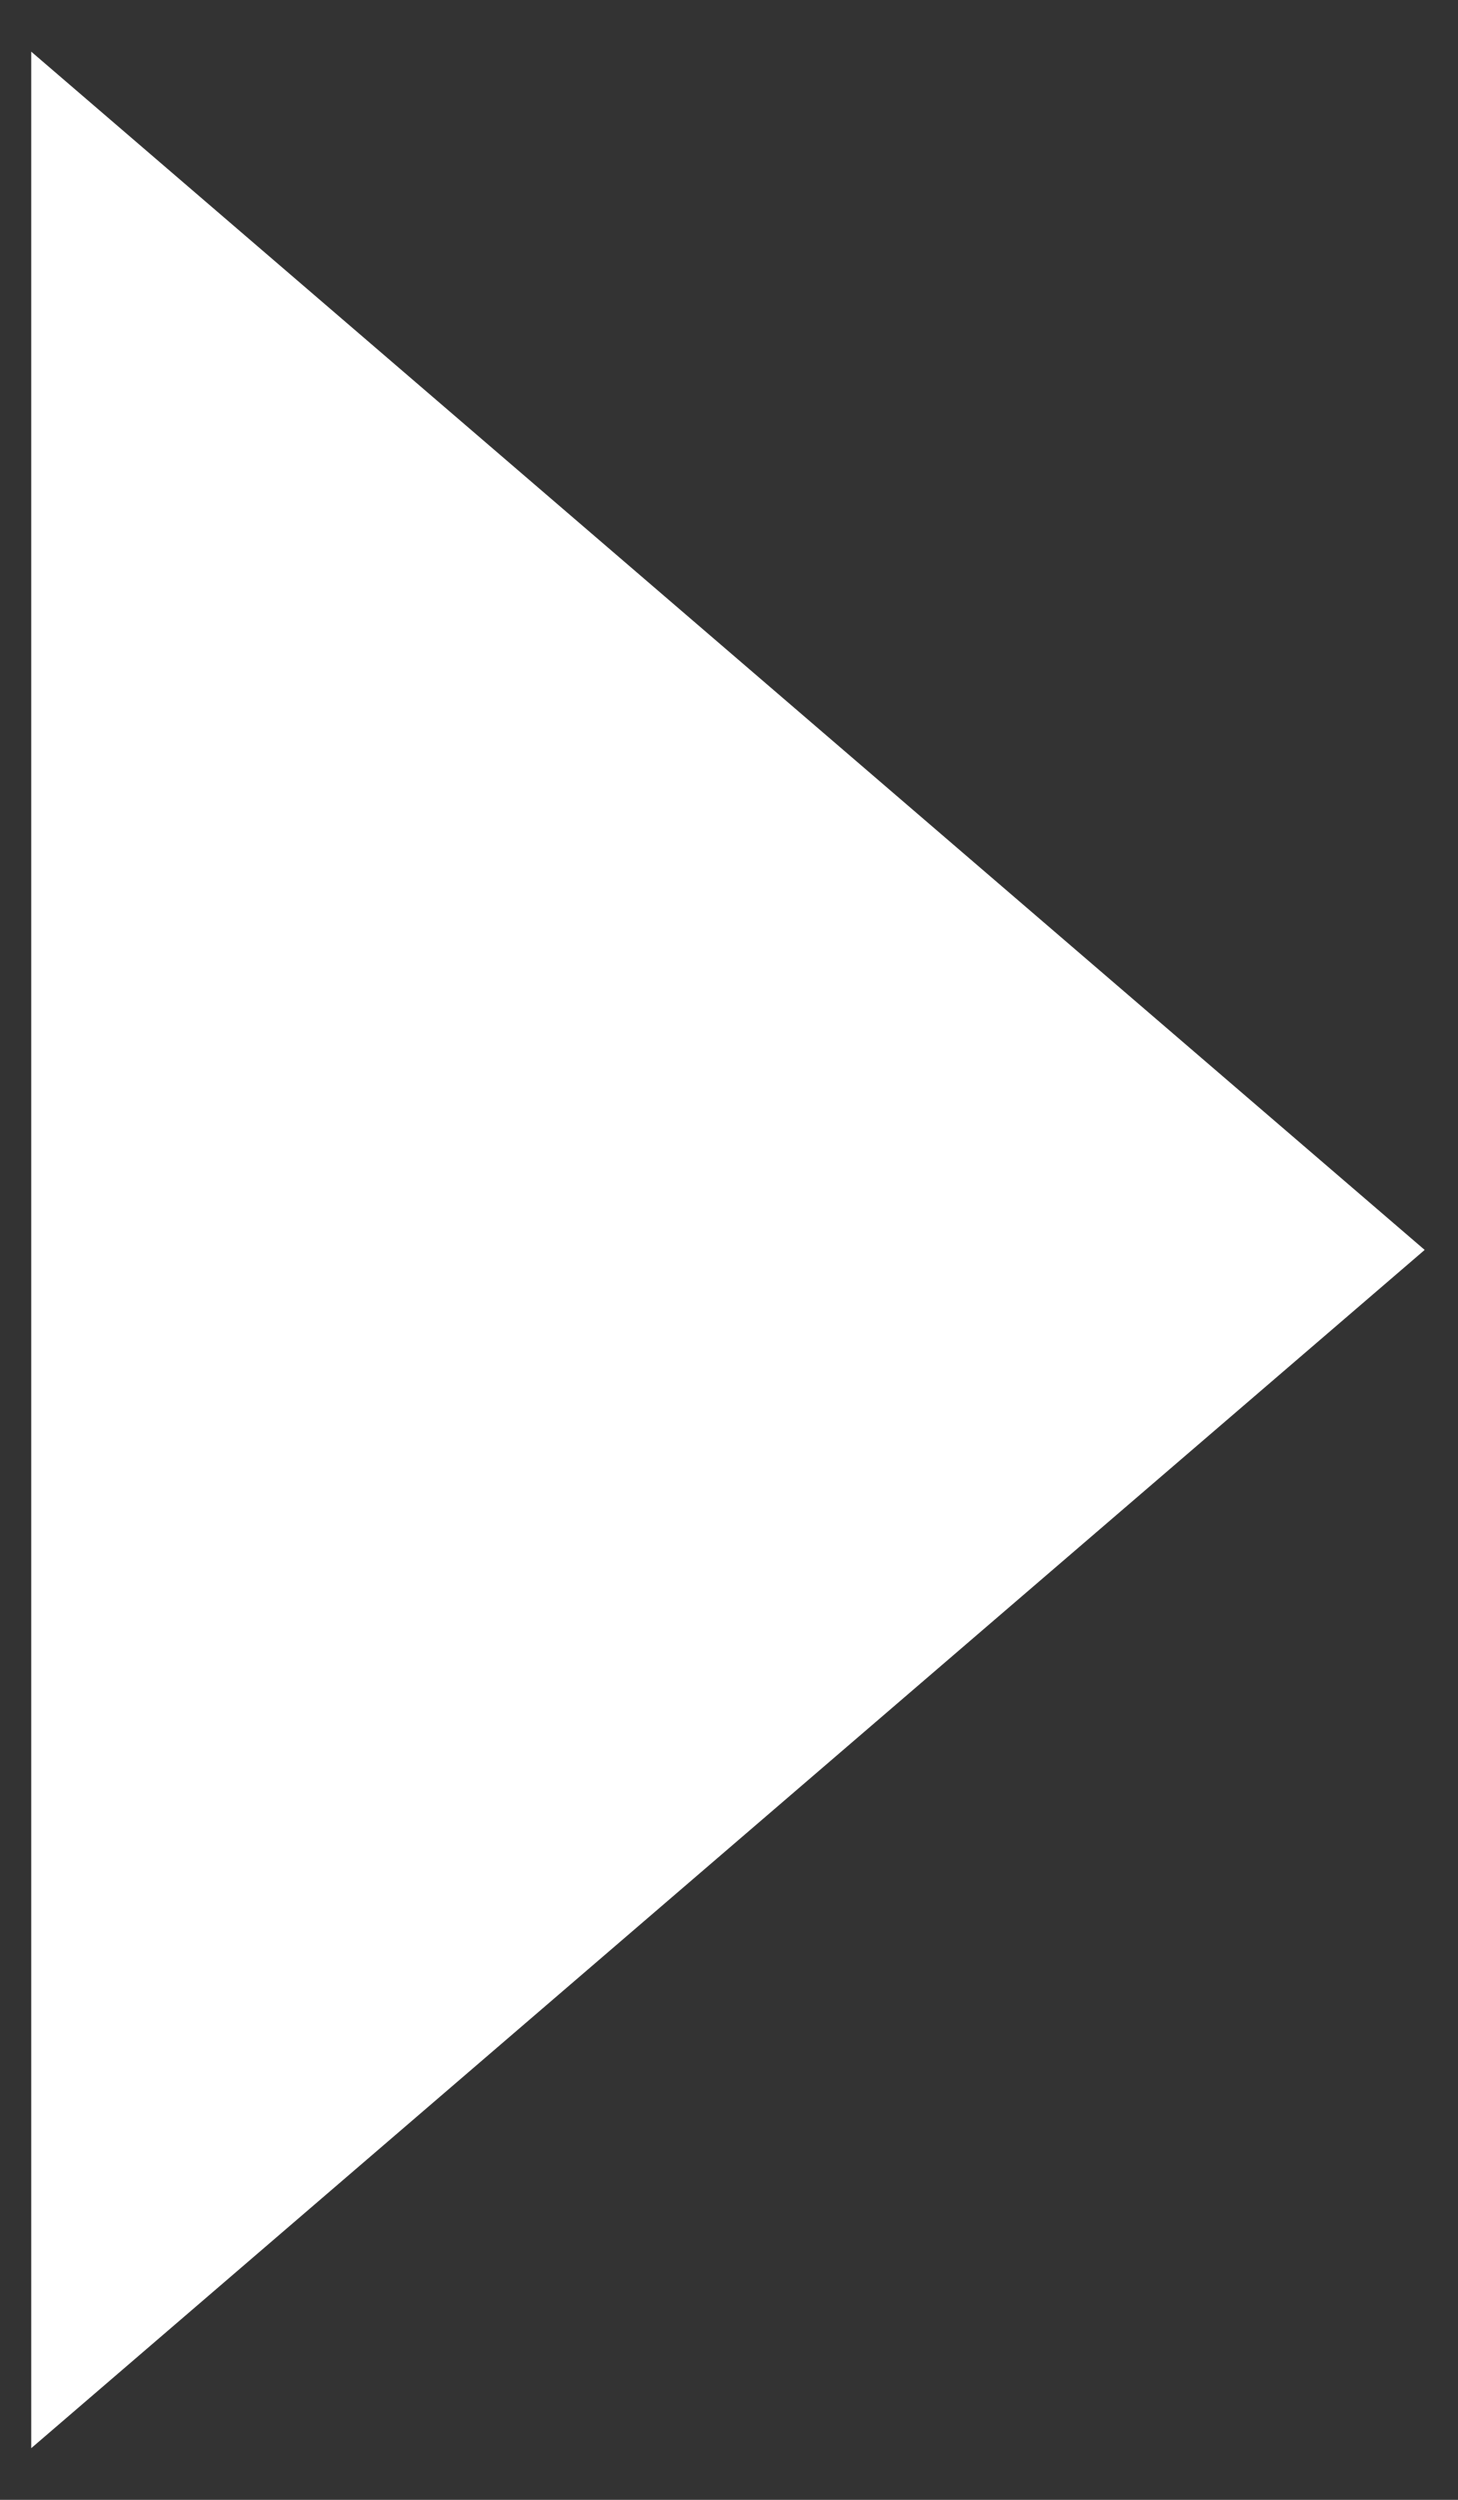 <?xml version="1.0" encoding="UTF-8" standalone="no"?>
<!DOCTYPE svg PUBLIC "-//W3C//DTD SVG 1.1//EN" "http://www.w3.org/Graphics/SVG/1.1/DTD/svg11.dtd">
<svg width="100%" height="100%" viewBox="0 0 7 12" version="1.1" xmlns="http://www.w3.org/2000/svg" xmlns:xlink="http://www.w3.org/1999/xlink" xml:space="preserve" xmlns:serif="http://www.serif.com/" style="fill-rule:evenodd;clip-rule:evenodd;stroke-linejoin:round;stroke-miterlimit:2;">
    <rect x="0" y="0" width="7" height="12" fill="#333333" stroke="none"/>
    <g id="Pfeil" transform="matrix(1,0,0,1,-1614.89,-881.976)">
        <path d="M1615.04,882.224L1621.73,887.976L1615.04,893.728L1615.04,882.224Z" style="fill:white;"/>
    </g>
</svg>
